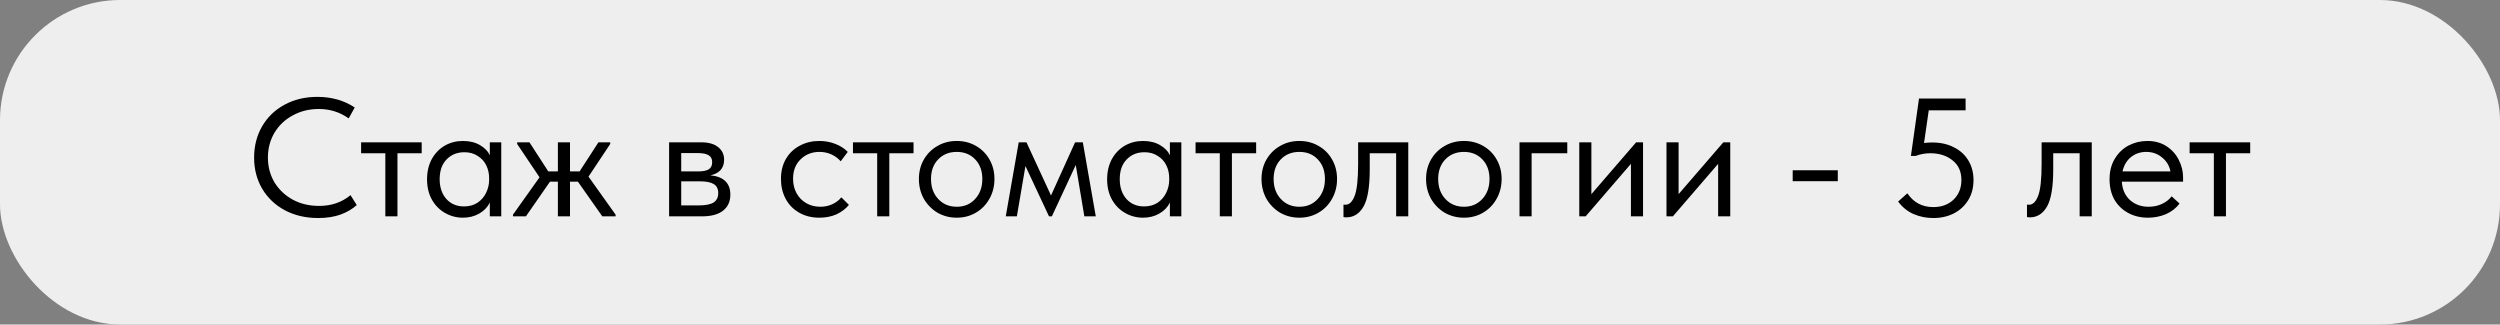 <?xml version="1.0" encoding="UTF-8"?> <svg xmlns="http://www.w3.org/2000/svg" width="208" height="27" viewBox="0 0 208 27" fill="none"><rect x="0" y="0" width="208" height="27" fill="#808080" stroke="none"/> <rect width="208" height="27" rx="10" fill="#EEEEEE"></rect> <path d="M21.142 13.114C21.142 12.153 21.361 11.289 21.8 10.524C22.248 9.749 22.869 9.147 23.662 8.718C24.465 8.279 25.379 8.06 26.406 8.06C27.591 8.06 28.627 8.354 29.514 8.942L29.01 9.852C28.282 9.329 27.451 9.068 26.518 9.068C25.725 9.068 25.006 9.245 24.362 9.6C23.718 9.945 23.209 10.426 22.836 11.042C22.472 11.658 22.29 12.349 22.29 13.114C22.29 13.87 22.472 14.556 22.836 15.172C23.209 15.779 23.718 16.259 24.362 16.614C25.006 16.959 25.734 17.132 26.546 17.132C27.573 17.132 28.445 16.833 29.164 16.236L29.682 17.062C29.337 17.379 28.893 17.641 28.352 17.846C27.811 18.042 27.185 18.14 26.476 18.14C25.44 18.14 24.516 17.925 23.704 17.496C22.901 17.067 22.271 16.469 21.814 15.704C21.366 14.939 21.142 14.075 21.142 13.114ZM33.068 18H32.06V12.75H30.044V11.84H35.084V12.75H33.068V18ZM40.752 11.84H41.704V18H40.752V16.852C40.575 17.225 40.285 17.529 39.884 17.762C39.483 17.995 39.025 18.112 38.512 18.112C37.98 18.112 37.485 17.981 37.028 17.72C36.571 17.459 36.207 17.09 35.936 16.614C35.665 16.129 35.53 15.564 35.53 14.92C35.53 14.285 35.661 13.725 35.922 13.24C36.193 12.755 36.552 12.381 37 12.12C37.457 11.859 37.961 11.728 38.512 11.728C39.072 11.728 39.548 11.845 39.94 12.078C40.341 12.311 40.612 12.596 40.752 12.932V11.84ZM40.696 14.962V14.822C40.696 14.439 40.617 14.085 40.458 13.758C40.299 13.431 40.061 13.17 39.744 12.974C39.436 12.769 39.067 12.666 38.638 12.666C38.031 12.666 37.537 12.867 37.154 13.268C36.771 13.66 36.58 14.206 36.58 14.906C36.58 15.587 36.767 16.138 37.14 16.558C37.513 16.969 38.003 17.174 38.61 17.174C39.039 17.174 39.413 17.071 39.73 16.866C40.047 16.651 40.285 16.376 40.444 16.04C40.612 15.695 40.696 15.335 40.696 14.962ZM50.77 11.98L48.964 14.696L51.218 17.86V18H50.112L48.082 15.116H47.424V18H46.416V15.116H45.758L43.756 18H42.678V17.86L44.89 14.752L43.028 11.98V11.84H44.05L45.618 14.262H46.416V11.84H47.424V14.262H48.222L49.79 11.84H50.77V11.98ZM60.765 16.194C60.765 16.763 60.564 17.207 60.163 17.524C59.761 17.841 59.173 18 58.399 18H55.669V11.84H58.329C58.954 11.84 59.43 11.975 59.757 12.246C60.083 12.507 60.247 12.857 60.247 13.296C60.247 13.651 60.144 13.94 59.939 14.164C59.733 14.379 59.453 14.519 59.099 14.584C60.209 14.696 60.765 15.233 60.765 16.194ZM58.049 12.736H56.677V14.262H58.077C58.469 14.262 58.763 14.206 58.959 14.094C59.155 13.973 59.253 13.772 59.253 13.492C59.253 13.221 59.155 13.03 58.959 12.918C58.772 12.797 58.469 12.736 58.049 12.736ZM58.119 17.09C58.688 17.09 59.103 17.011 59.365 16.852C59.626 16.684 59.757 16.423 59.757 16.068C59.757 15.713 59.631 15.461 59.379 15.312C59.136 15.163 58.763 15.088 58.259 15.088H56.677V17.09H58.119ZM64.975 14.892C64.975 14.248 65.115 13.688 65.395 13.212C65.675 12.736 66.058 12.372 66.543 12.12C67.028 11.859 67.57 11.728 68.167 11.728C68.634 11.728 69.072 11.807 69.483 11.966C69.903 12.125 70.253 12.349 70.533 12.638L69.945 13.422C69.74 13.179 69.483 12.988 69.175 12.848C68.867 12.708 68.536 12.638 68.181 12.638C67.556 12.638 67.033 12.843 66.613 13.254C66.193 13.655 65.983 14.197 65.983 14.878C65.983 15.326 66.081 15.727 66.277 16.082C66.473 16.437 66.744 16.712 67.089 16.908C67.434 17.104 67.822 17.202 68.251 17.202C68.615 17.202 68.946 17.132 69.245 16.992C69.553 16.852 69.805 16.661 70.001 16.418L70.631 17.048C70.36 17.375 70.015 17.636 69.595 17.832C69.175 18.019 68.699 18.112 68.167 18.112C67.532 18.112 66.972 17.972 66.487 17.692C66.002 17.412 65.628 17.029 65.367 16.544C65.106 16.049 64.975 15.499 64.975 14.892ZM73.99 18H72.982V12.75H70.966V11.84H76.006V12.75H73.99V18ZM76.452 14.892C76.452 14.295 76.587 13.758 76.858 13.282C77.138 12.797 77.516 12.419 77.992 12.148C78.468 11.868 79.005 11.728 79.602 11.728C80.199 11.728 80.736 11.868 81.212 12.148C81.688 12.419 82.061 12.797 82.332 13.282C82.603 13.758 82.738 14.295 82.738 14.892C82.738 15.499 82.598 16.049 82.318 16.544C82.047 17.029 81.674 17.412 81.198 17.692C80.722 17.972 80.19 18.112 79.602 18.112C79.014 18.112 78.477 17.972 77.992 17.692C77.516 17.403 77.138 17.015 76.858 16.53C76.587 16.035 76.452 15.489 76.452 14.892ZM81.73 14.892C81.73 14.22 81.534 13.679 81.142 13.268C80.75 12.848 80.237 12.638 79.602 12.638C78.967 12.638 78.449 12.848 78.048 13.268C77.656 13.679 77.46 14.22 77.46 14.892C77.46 15.573 77.661 16.129 78.062 16.558C78.463 16.987 78.977 17.202 79.602 17.202C80.227 17.202 80.736 16.987 81.128 16.558C81.529 16.129 81.73 15.573 81.73 14.892ZM84.603 18H83.679L84.757 11.84H85.401L87.445 16.264L89.447 11.84H90.091L91.169 18H90.217L89.503 13.73L87.515 18H87.277L85.317 13.814L84.603 18ZM97.335 11.84H98.287V18H97.335V16.852C97.157 17.225 96.868 17.529 96.467 17.762C96.066 17.995 95.608 18.112 95.095 18.112C94.563 18.112 94.068 17.981 93.611 17.72C93.153 17.459 92.79 17.09 92.519 16.614C92.248 16.129 92.113 15.564 92.113 14.92C92.113 14.285 92.243 13.725 92.505 13.24C92.775 12.755 93.135 12.381 93.583 12.12C94.04 11.859 94.544 11.728 95.095 11.728C95.655 11.728 96.131 11.845 96.523 12.078C96.924 12.311 97.195 12.596 97.335 12.932V11.84ZM97.279 14.962V14.822C97.279 14.439 97.2 14.085 97.041 13.758C96.882 13.431 96.644 13.17 96.327 12.974C96.019 12.769 95.65 12.666 95.221 12.666C94.614 12.666 94.12 12.867 93.737 13.268C93.354 13.66 93.163 14.206 93.163 14.906C93.163 15.587 93.35 16.138 93.723 16.558C94.096 16.969 94.586 17.174 95.193 17.174C95.622 17.174 95.996 17.071 96.313 16.866C96.63 16.651 96.868 16.376 97.027 16.04C97.195 15.695 97.279 15.335 97.279 14.962ZM102.495 18H101.487V12.75H99.471V11.84H104.511V12.75H102.495V18ZM104.957 14.892C104.957 14.295 105.092 13.758 105.363 13.282C105.643 12.797 106.021 12.419 106.497 12.148C106.973 11.868 107.51 11.728 108.107 11.728C108.704 11.728 109.241 11.868 109.717 12.148C110.193 12.419 110.566 12.797 110.837 13.282C111.108 13.758 111.243 14.295 111.243 14.892C111.243 15.499 111.103 16.049 110.823 16.544C110.552 17.029 110.179 17.412 109.703 17.692C109.227 17.972 108.695 18.112 108.107 18.112C107.519 18.112 106.982 17.972 106.497 17.692C106.021 17.403 105.643 17.015 105.363 16.53C105.092 16.035 104.957 15.489 104.957 14.892ZM110.235 14.892C110.235 14.22 110.039 13.679 109.647 13.268C109.255 12.848 108.742 12.638 108.107 12.638C107.472 12.638 106.954 12.848 106.553 13.268C106.161 13.679 105.965 14.22 105.965 14.892C105.965 15.573 106.166 16.129 106.567 16.558C106.968 16.987 107.482 17.202 108.107 17.202C108.732 17.202 109.241 16.987 109.633 16.558C110.034 16.129 110.235 15.573 110.235 14.892ZM111.778 18.056V17.02C111.825 17.029 111.881 17.034 111.946 17.034C112.263 17.034 112.515 16.791 112.702 16.306C112.898 15.821 112.996 14.92 112.996 13.604V11.84H117.168V18H116.16V12.75H113.962V14.108C113.962 15.555 113.789 16.581 113.444 17.188C113.099 17.785 112.623 18.084 112.016 18.084C111.913 18.084 111.834 18.075 111.778 18.056ZM118.649 14.892C118.649 14.295 118.784 13.758 119.055 13.282C119.335 12.797 119.713 12.419 120.189 12.148C120.665 11.868 121.202 11.728 121.799 11.728C122.396 11.728 122.933 11.868 123.409 12.148C123.885 12.419 124.258 12.797 124.529 13.282C124.8 13.758 124.935 14.295 124.935 14.892C124.935 15.499 124.795 16.049 124.515 16.544C124.244 17.029 123.871 17.412 123.395 17.692C122.919 17.972 122.387 18.112 121.799 18.112C121.211 18.112 120.674 17.972 120.189 17.692C119.713 17.403 119.335 17.015 119.055 16.53C118.784 16.035 118.649 15.489 118.649 14.892ZM123.927 14.892C123.927 14.22 123.731 13.679 123.339 13.268C122.947 12.848 122.434 12.638 121.799 12.638C121.164 12.638 120.646 12.848 120.245 13.268C119.853 13.679 119.657 14.22 119.657 14.892C119.657 15.573 119.858 16.129 120.259 16.558C120.66 16.987 121.174 17.202 121.799 17.202C122.424 17.202 122.933 16.987 123.325 16.558C123.726 16.129 123.927 15.573 123.927 14.892ZM127.43 18H126.422V11.84H130.398V12.75H127.43V18ZM132.403 16.152L136.127 11.84H136.701V18H135.693V13.632L131.927 18H131.395V11.84H132.403V16.152ZM139.659 16.152L143.383 11.84H143.957V18H142.949V13.632L139.183 18H138.651V11.84H139.659V16.152ZM149.152 14.164H152.904V15.074H149.152V14.164ZM164.196 14.99C164.196 15.615 164.051 16.166 163.762 16.642C163.472 17.118 163.076 17.487 162.572 17.748C162.068 18.009 161.494 18.14 160.85 18.14C160.262 18.14 159.711 18.028 159.198 17.804C158.694 17.58 158.269 17.235 157.924 16.768L158.694 16.082C159.207 16.847 159.926 17.23 160.85 17.23C161.54 17.23 162.1 17.025 162.53 16.614C162.968 16.194 163.188 15.648 163.188 14.976C163.188 14.267 162.94 13.721 162.446 13.338C161.96 12.946 161.344 12.75 160.598 12.75C160.178 12.75 159.772 12.825 159.38 12.974H158.988L159.66 8.2H163.538V9.18H160.472L160.08 11.896C160.304 11.868 160.532 11.854 160.766 11.854C161.456 11.854 162.058 11.989 162.572 12.26C163.094 12.521 163.496 12.89 163.776 13.366C164.056 13.833 164.196 14.374 164.196 14.99ZM168.644 18.056V17.02C168.691 17.029 168.747 17.034 168.812 17.034C169.13 17.034 169.382 16.791 169.568 16.306C169.764 15.821 169.862 14.92 169.862 13.604V11.84H174.034V18H173.026V12.75H170.828V14.108C170.828 15.555 170.656 16.581 170.31 17.188C169.965 17.785 169.489 18.084 168.882 18.084C168.78 18.084 168.7 18.075 168.644 18.056ZM181.633 15.116H176.537C176.575 15.751 176.799 16.259 177.209 16.642C177.629 17.015 178.147 17.202 178.763 17.202C179.155 17.202 179.519 17.127 179.855 16.978C180.201 16.819 180.476 16.605 180.681 16.334L181.339 16.936C181.05 17.319 180.672 17.613 180.205 17.818C179.739 18.014 179.239 18.112 178.707 18.112C178.101 18.112 177.555 17.981 177.069 17.72C176.584 17.459 176.201 17.09 175.921 16.614C175.651 16.129 175.515 15.564 175.515 14.92C175.515 14.257 175.66 13.688 175.949 13.212C176.239 12.727 176.621 12.358 177.097 12.106C177.583 11.854 178.105 11.728 178.665 11.728C179.272 11.728 179.799 11.873 180.247 12.162C180.695 12.451 181.036 12.829 181.269 13.296C181.512 13.763 181.633 14.253 181.633 14.766V15.116ZM176.593 14.262H180.583C180.49 13.786 180.257 13.399 179.883 13.1C179.51 12.792 179.071 12.638 178.567 12.638C178.082 12.638 177.657 12.783 177.293 13.072C176.939 13.361 176.705 13.758 176.593 14.262ZM185.2 18H184.192V12.75H182.176V11.84H187.216V12.75H185.2V18Z" fill="black"></path> </svg> 